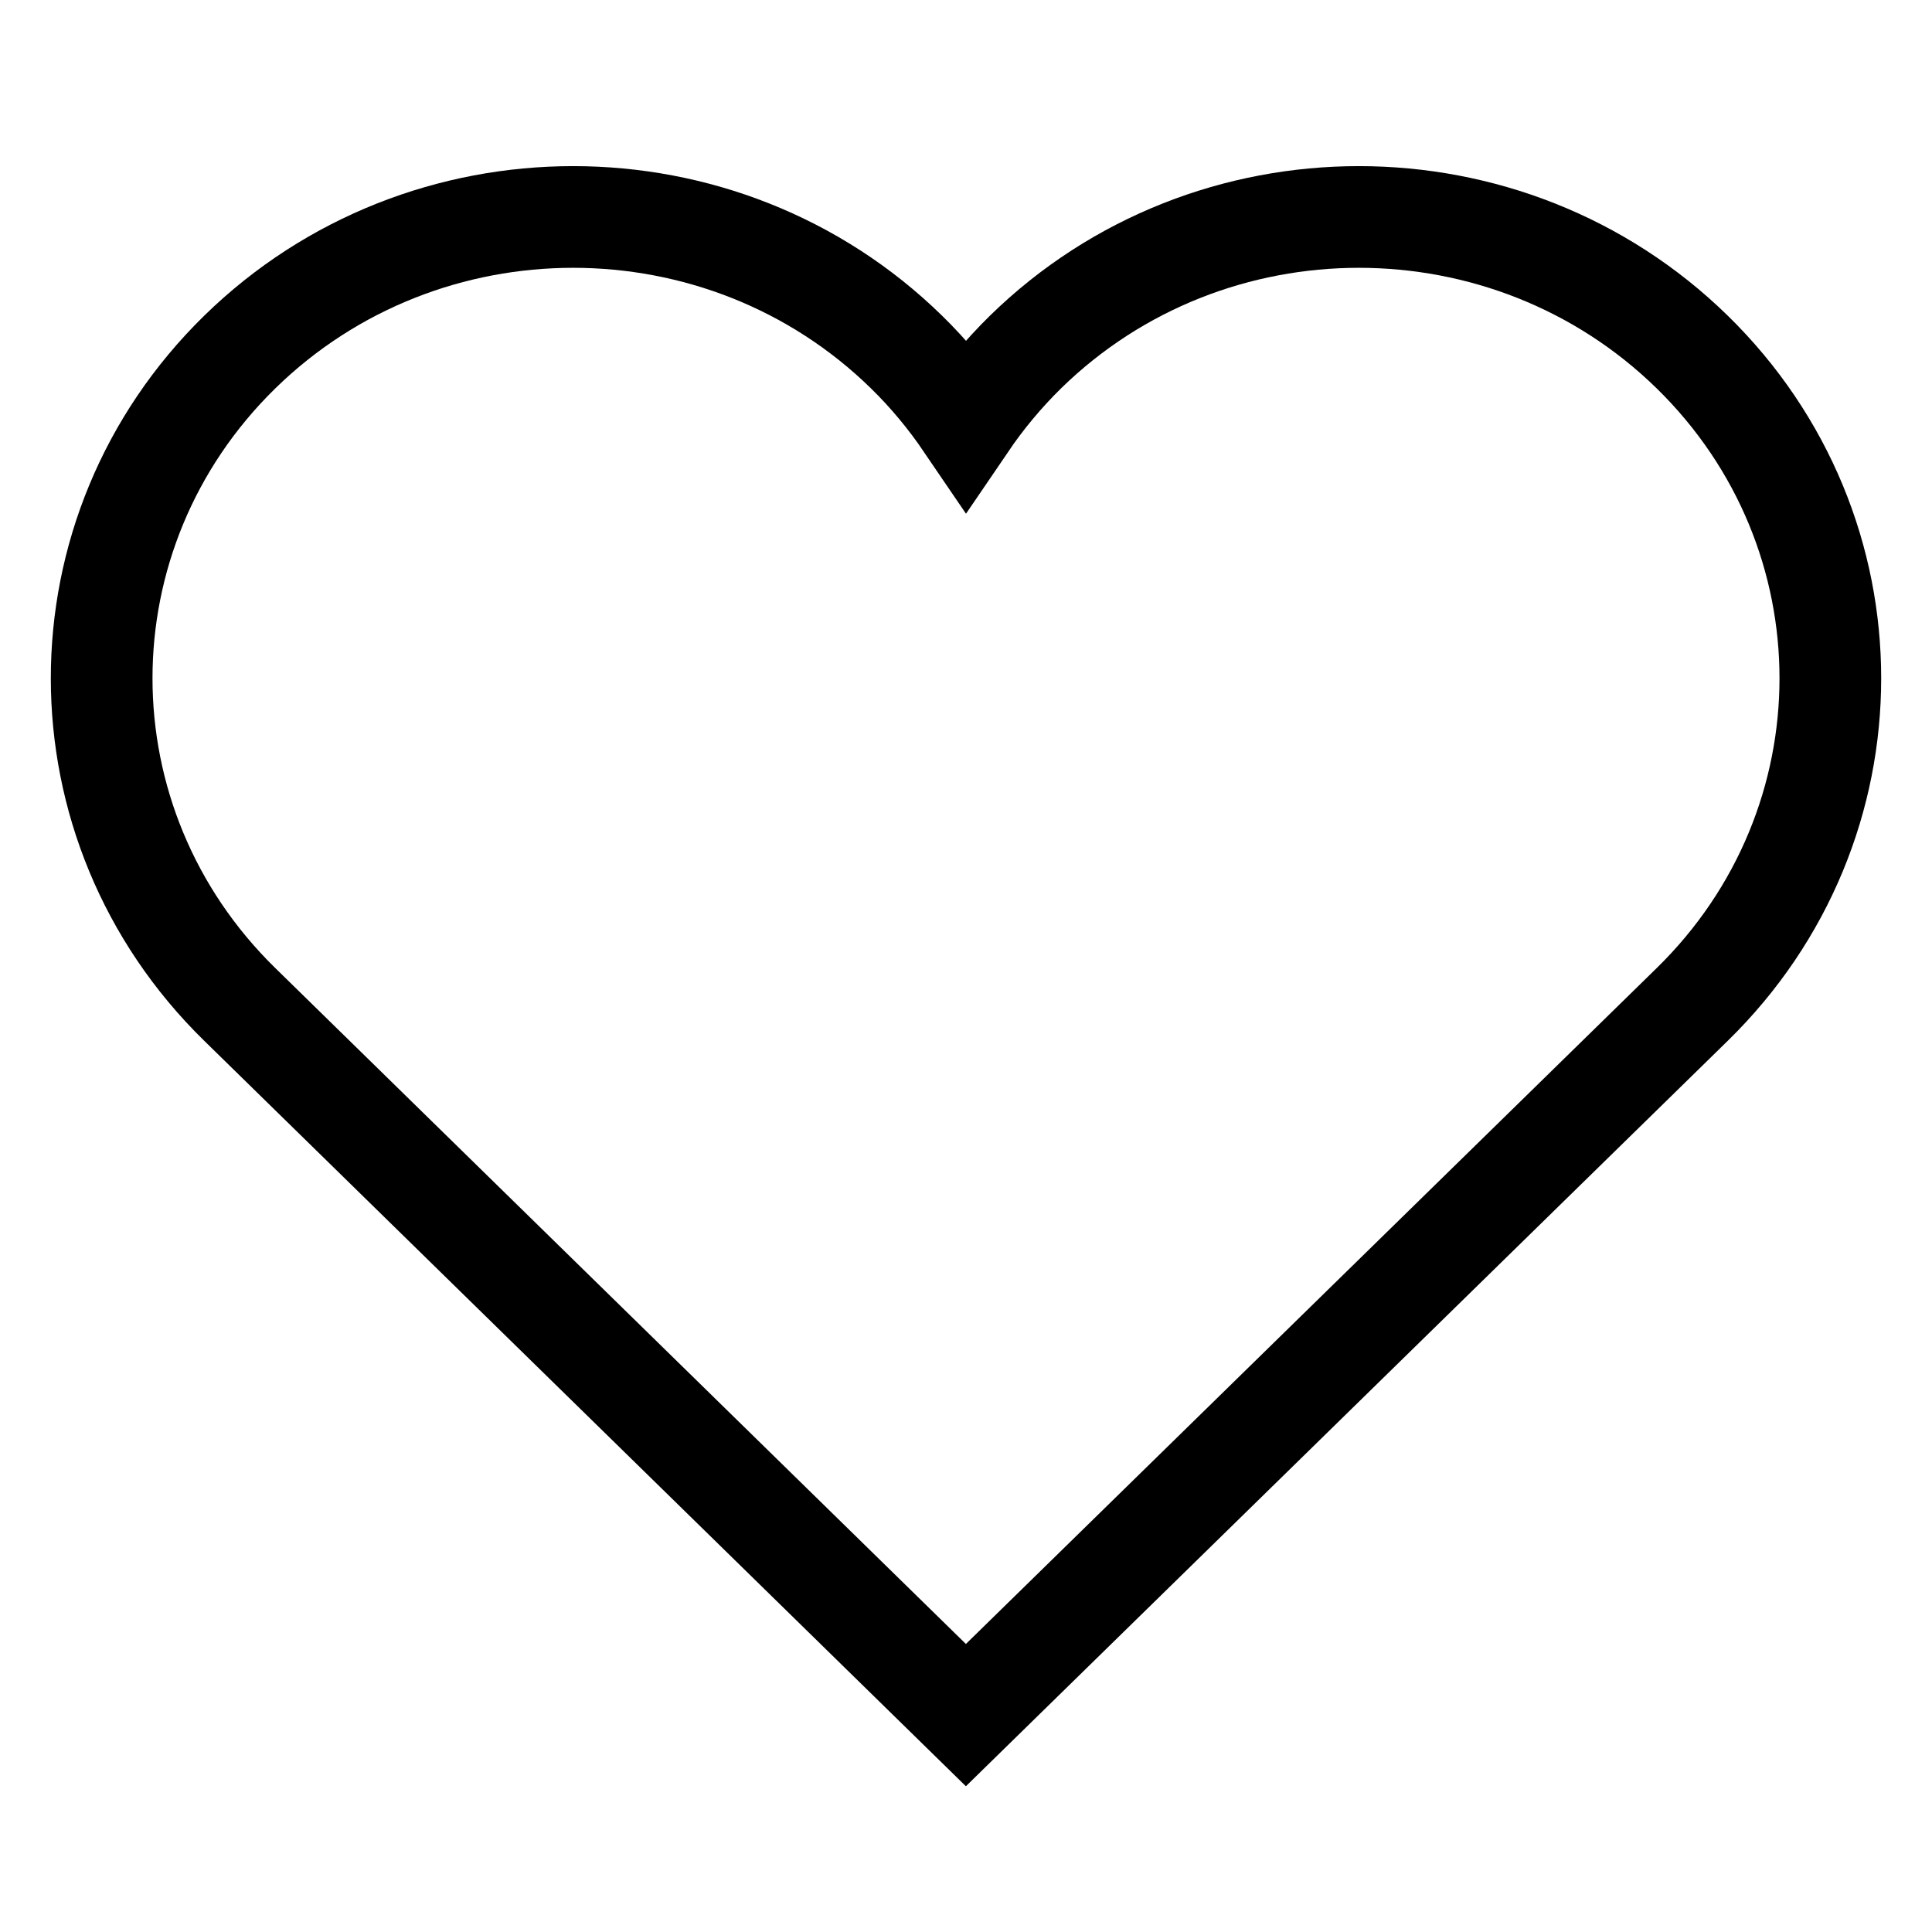 <svg
      xmlns="http://www.w3.org/2000/svg"
      width="17"
      viewBox="0 0 19 17"
      fill="none"
    >
      <path
        d="M16.642 2.462C14.831 0.691 11.896 0.691 10.085 2.462C9.862 2.681 9.668 2.916 9.5 3.163C9.332 2.916 9.138 2.68 8.915 2.462C7.104 0.691 4.169 0.691 2.358 2.462C0.547 4.234 0.547 7.107 2.358 8.878L9.499 15.867L16.642 8.878C18.453 7.107 18.453 4.234 16.642 2.462Z"
        stroke="black"
        strokeMiterlimit="10"
        strokeLinecap="square"
      />
    </svg>